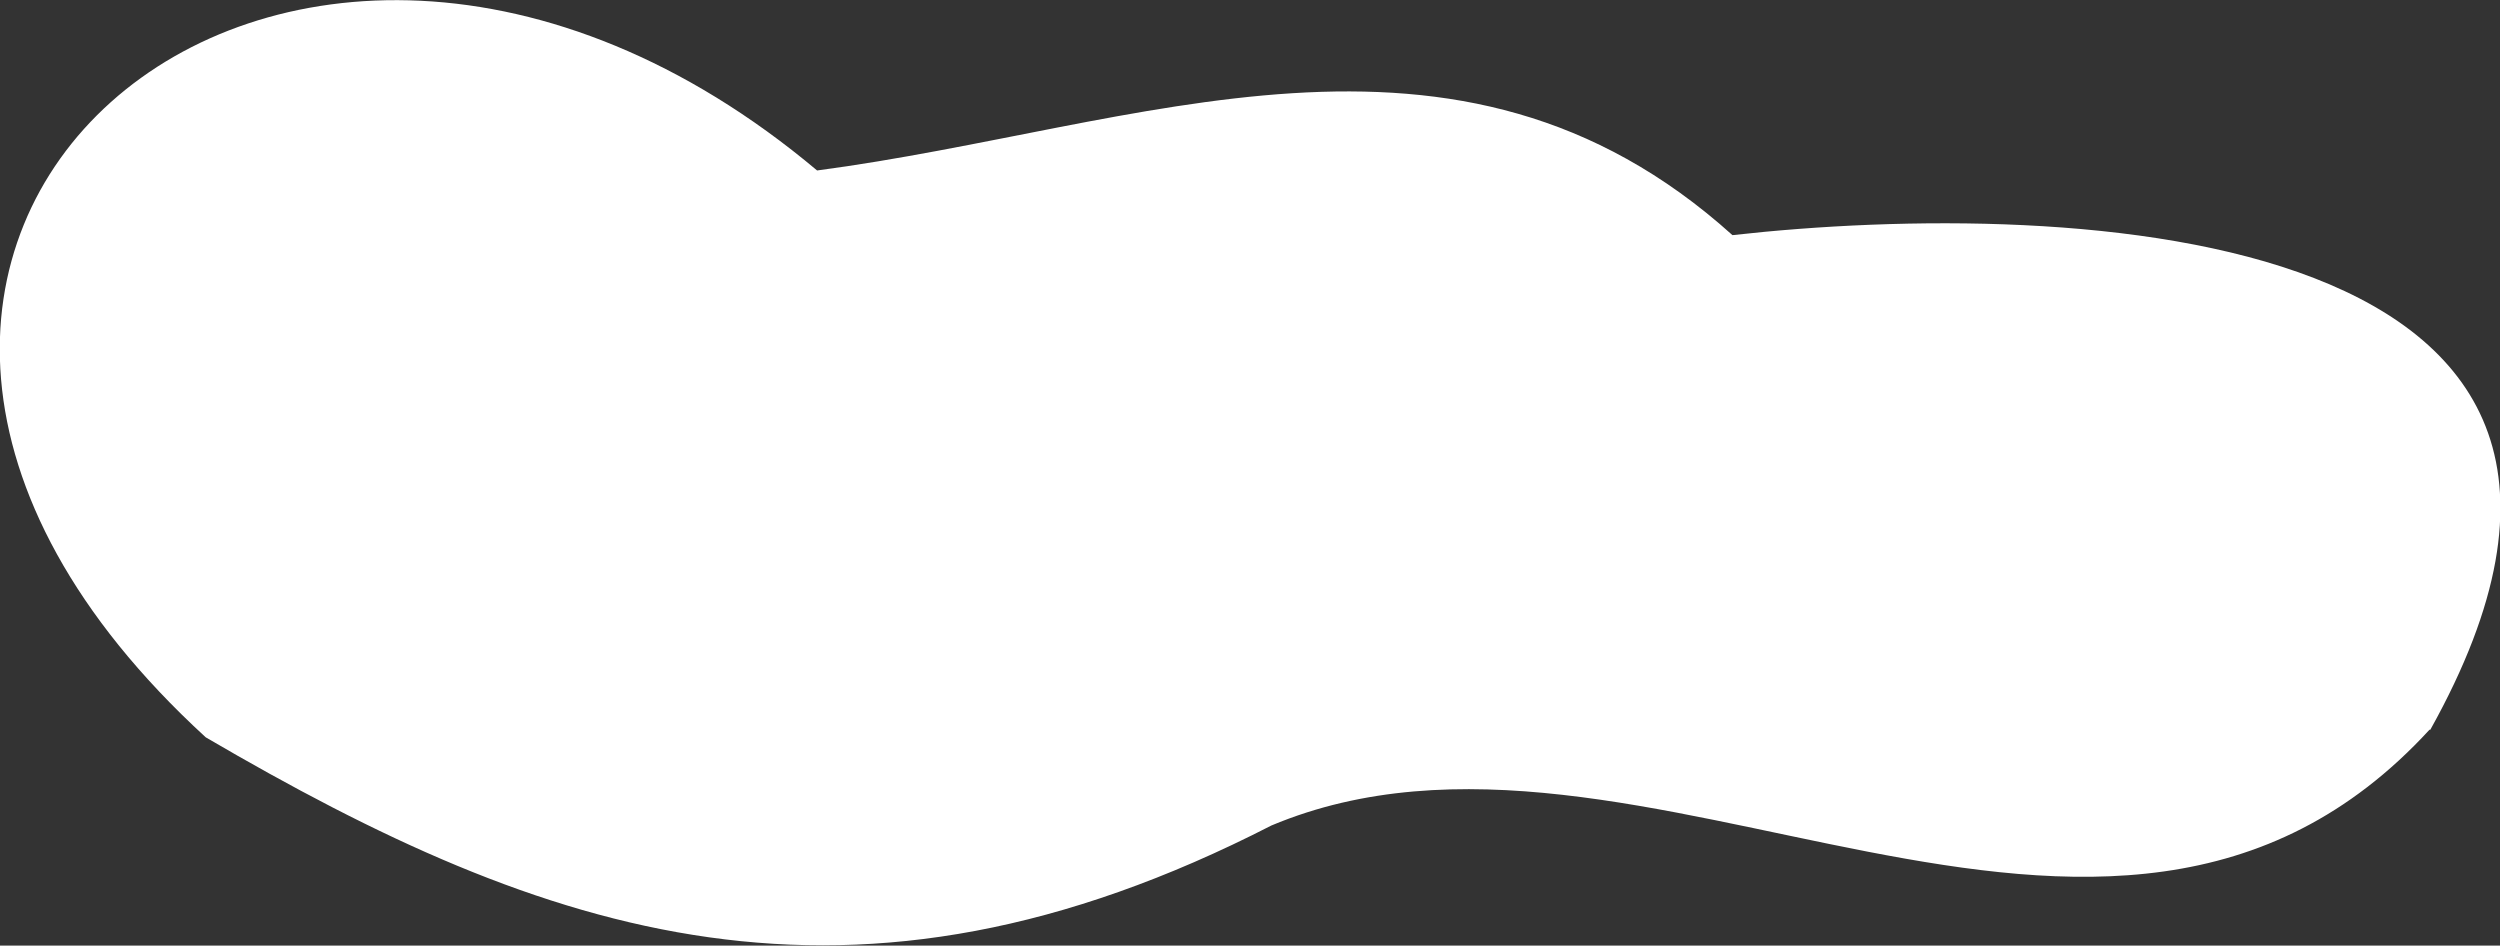<?xml version="1.0" encoding="UTF-8"?>
<svg id="_レイヤー_2" data-name="レイヤー 2" xmlns="http://www.w3.org/2000/svg" viewBox="0 0 29.77 11.26">
  <rect x="0" y="0" width="29.77" height="11.26" fill="#333333" stroke="none"/>
  <defs>
    <style>
      .cls-1 {
        fill: #fff;
      }
    </style>
  </defs>
  <g id="_レイヤー_1-2" data-name="レイヤー 1">
    <path class="cls-1" d="m28.93,8.69c-3.85,4.19-9.4-.7-13.79,1.14-5.01,2.57-8.62,1.33-12.69-1.05C-3.9,2.96,3.36-3.32,9.73,2.03c3.86-.51,7.6-2.2,10.9.77,4.02-.45,11.68-.15,8.31,5.89Z"/>
  </g>
</svg>